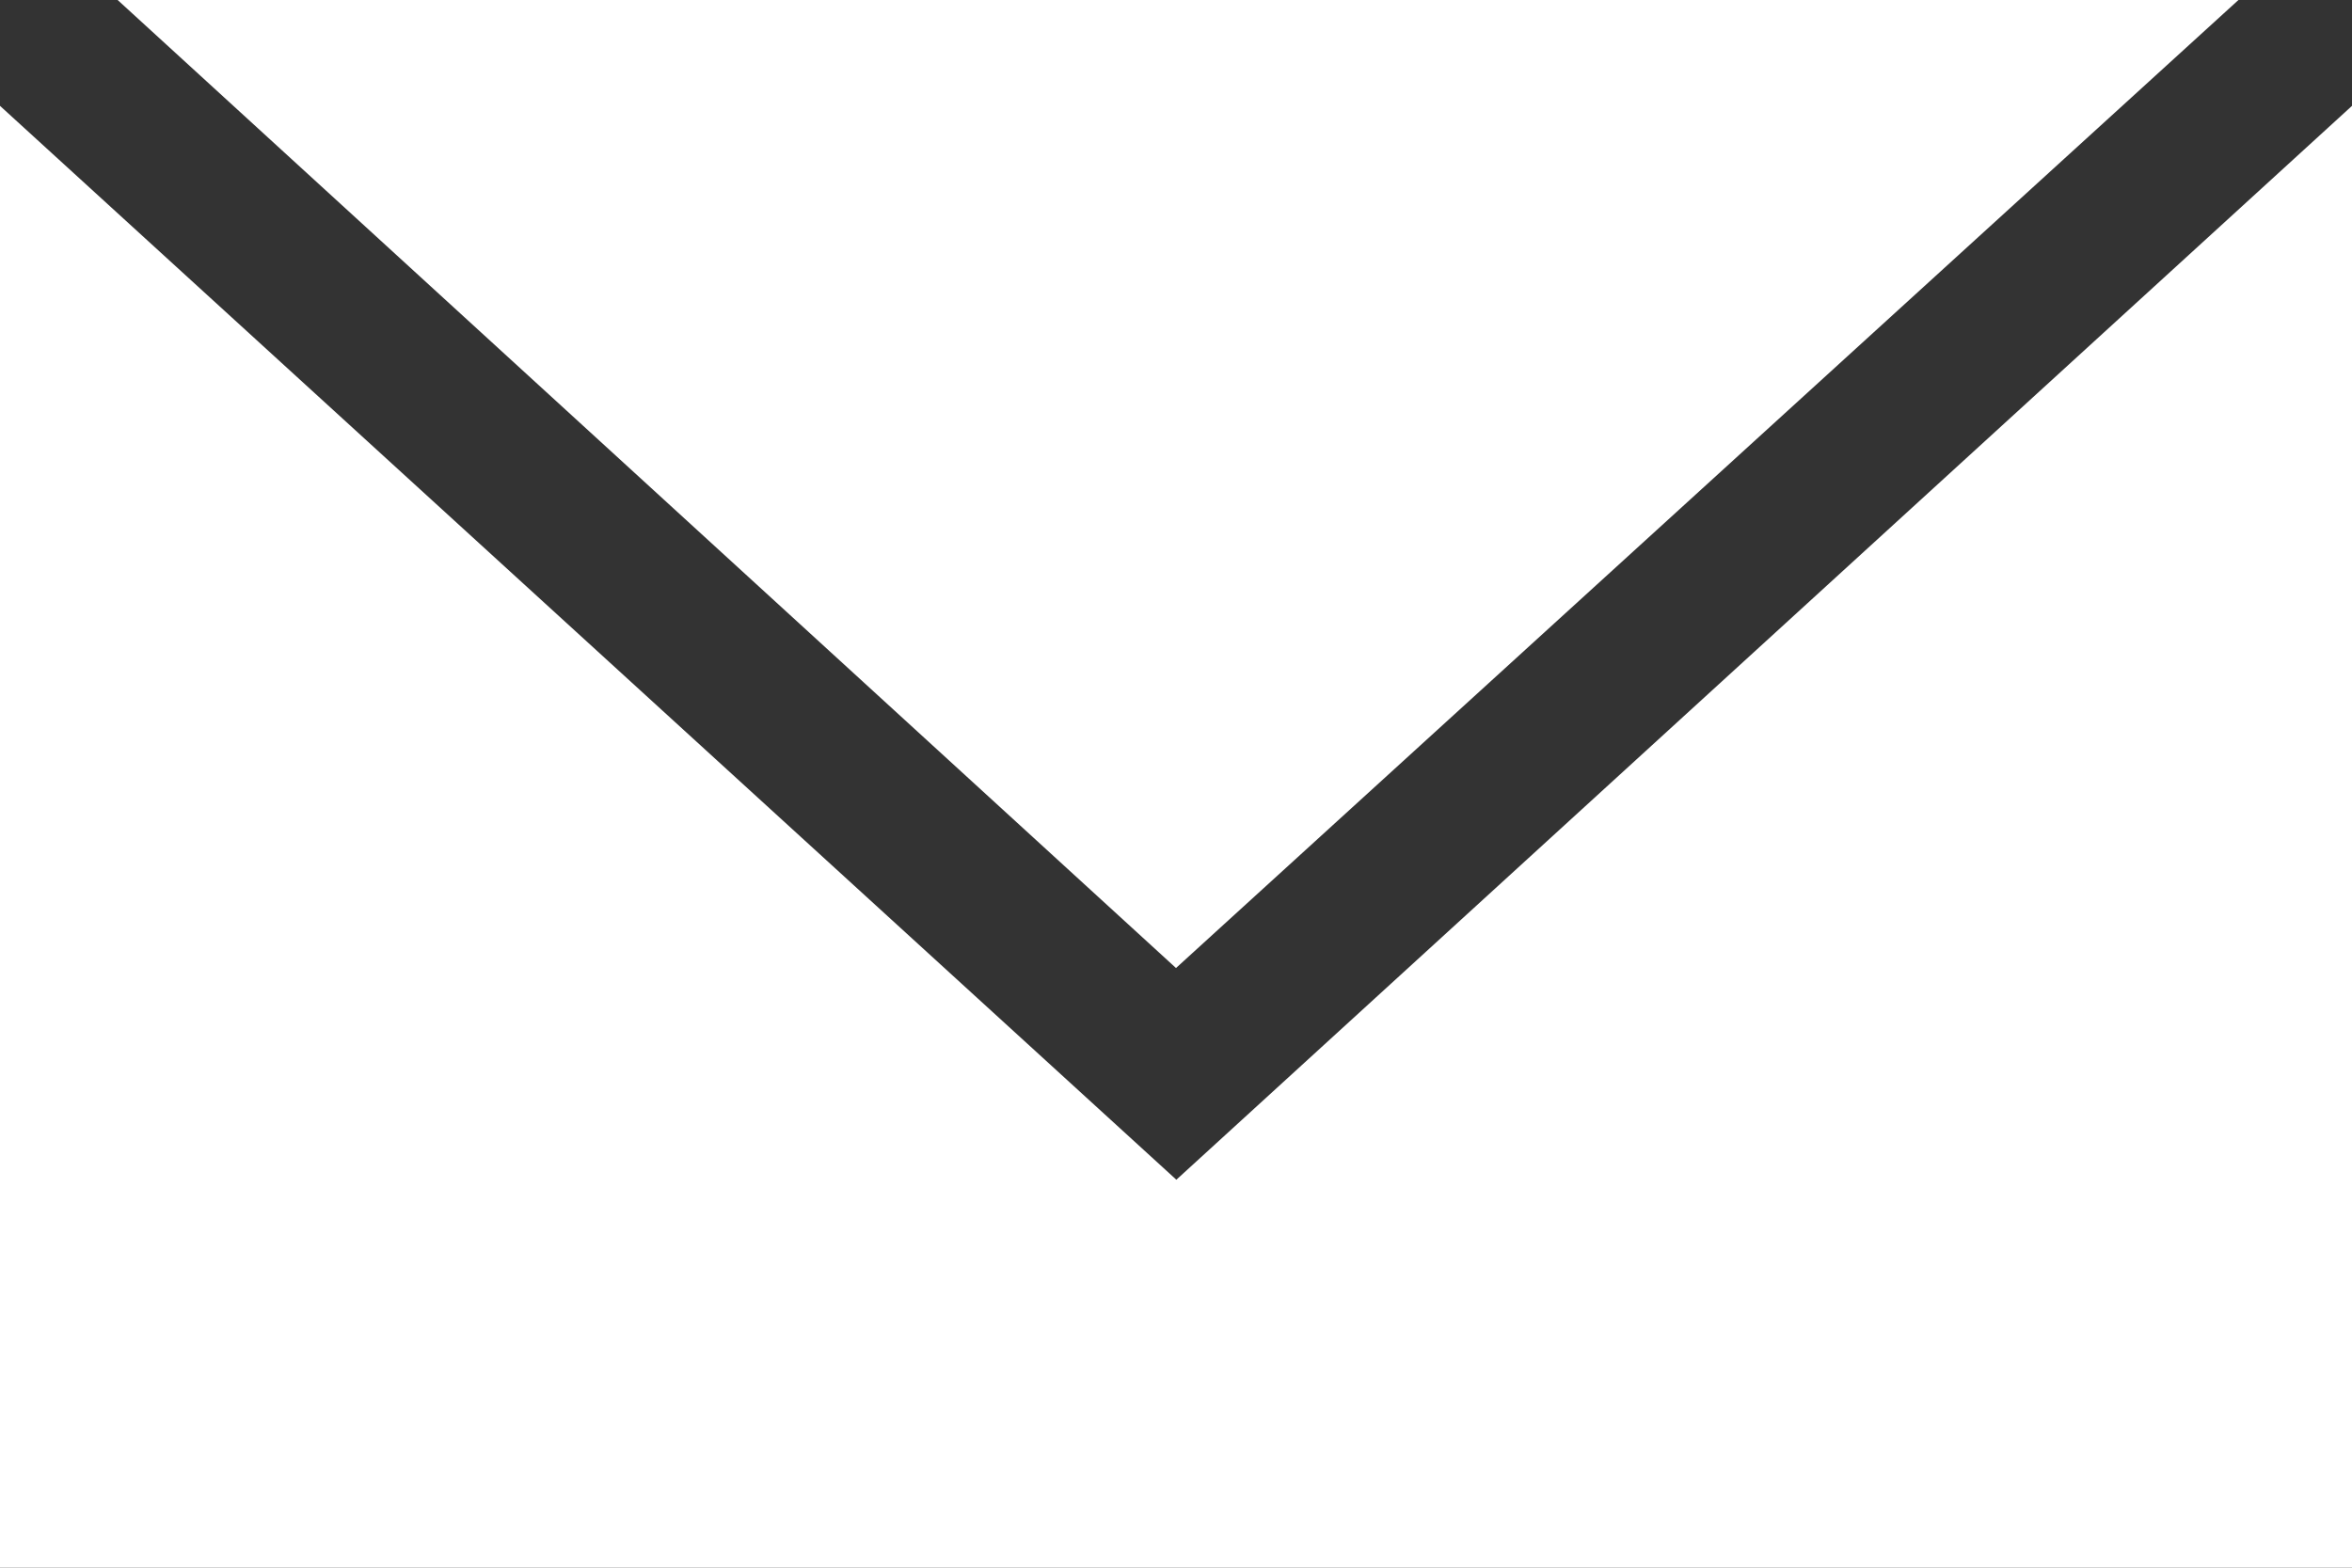 <svg xmlns="http://www.w3.org/2000/svg" width="20.194" height="13.463" viewBox="0 0 20.194 13.463">
  <rect x="0" y="0" width="20.194" height="13.463" fill="#333333" stroke="none"/>
  <g id="Orion_envelope" transform="translate(-2 -12)">
    <path id="layer2" d="M23.209,12H5l9.087,8.313Z" transform="translate(-1.99)" fill="#fff"/>
    <path id="layer1" d="M12.1,23.922,2,14.7V27.254H22.194V14.7Z" transform="translate(0 -1.791)" fill="#fff"/>
  </g>
</svg>
